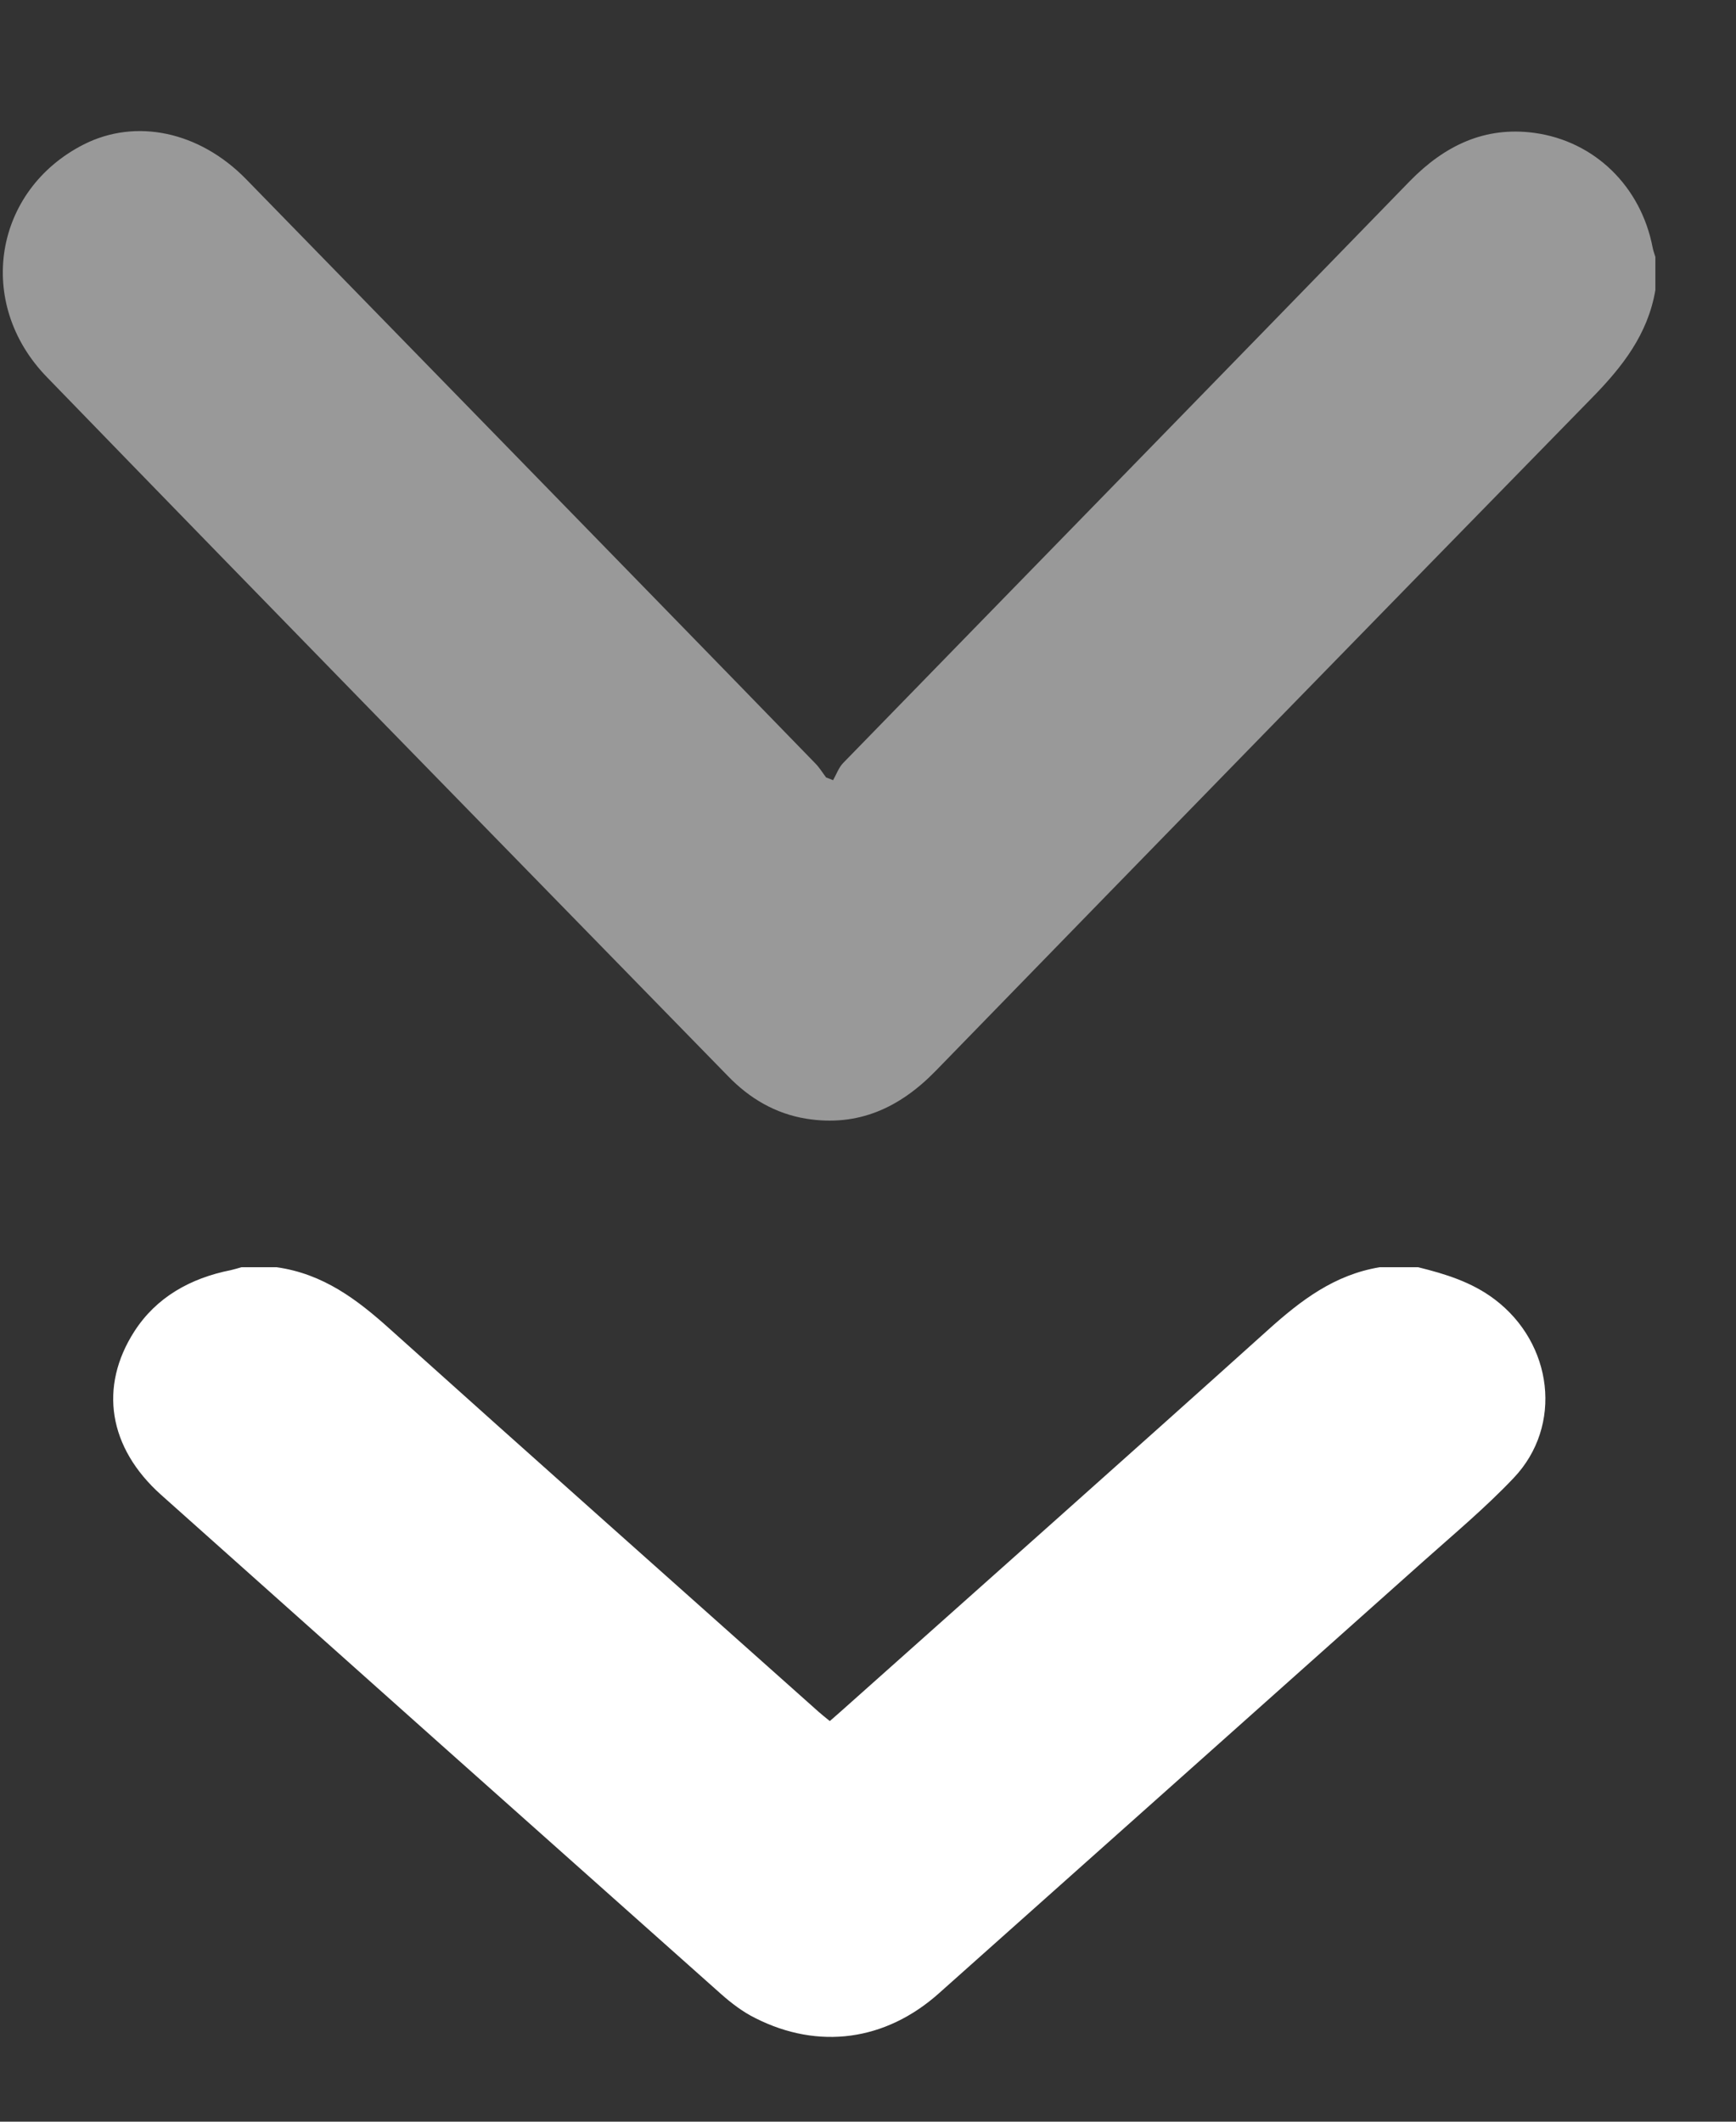 <svg width="9" height="11" viewBox="0 0 9 11" fill="none" xmlns="http://www.w3.org/2000/svg">
<rect x="0" y="0" width="9" height="11" fill="#333333" stroke="none"/>
<path d="M7.352 6.57C7.494 6.605 7.63 6.647 7.748 6.736C8.051 6.964 8.105 7.392 7.847 7.663C7.702 7.816 7.538 7.953 7.38 8.094C6.543 8.841 5.705 9.588 4.867 10.335C4.591 10.581 4.244 10.629 3.916 10.463C3.851 10.431 3.791 10.385 3.738 10.338C2.769 9.476 1.801 8.613 0.834 7.749C0.563 7.506 0.511 7.191 0.697 6.902C0.81 6.727 0.985 6.627 1.197 6.585C1.215 6.581 1.234 6.575 1.252 6.57C1.313 6.57 1.374 6.57 1.434 6.57C1.676 6.604 1.852 6.738 2.022 6.891C2.761 7.555 3.503 8.214 4.244 8.875C4.262 8.891 4.28 8.905 4.302 8.923C4.329 8.899 4.354 8.878 4.377 8.857C5.11 8.203 5.845 7.551 6.575 6.894C6.743 6.743 6.917 6.609 7.153 6.57L7.352 6.57Z" fill="white"/>
<path d="M8.582 1.504C8.543 1.734 8.41 1.903 8.252 2.064C7.117 3.225 5.983 4.388 4.851 5.552C4.664 5.744 4.448 5.843 4.18 5.8C4.02 5.774 3.886 5.695 3.774 5.579C2.596 4.372 1.417 3.166 0.243 1.955C-0.13 1.571 -0.032 0.986 0.434 0.749C0.704 0.612 1.033 0.681 1.275 0.928C1.731 1.395 2.186 1.863 2.642 2.33C3.17 2.872 3.699 3.414 4.226 3.957C4.248 3.979 4.264 4.006 4.283 4.031C4.295 4.035 4.307 4.04 4.319 4.045C4.336 4.015 4.348 3.98 4.371 3.956C5.35 2.95 6.331 1.946 7.309 0.939C7.489 0.755 7.697 0.654 7.955 0.689C8.267 0.732 8.507 0.966 8.568 1.284C8.571 1.3 8.577 1.316 8.582 1.332C8.582 1.389 8.582 1.446 8.582 1.504Z" fill="white" fill-opacity="0.5"/>
</svg>
